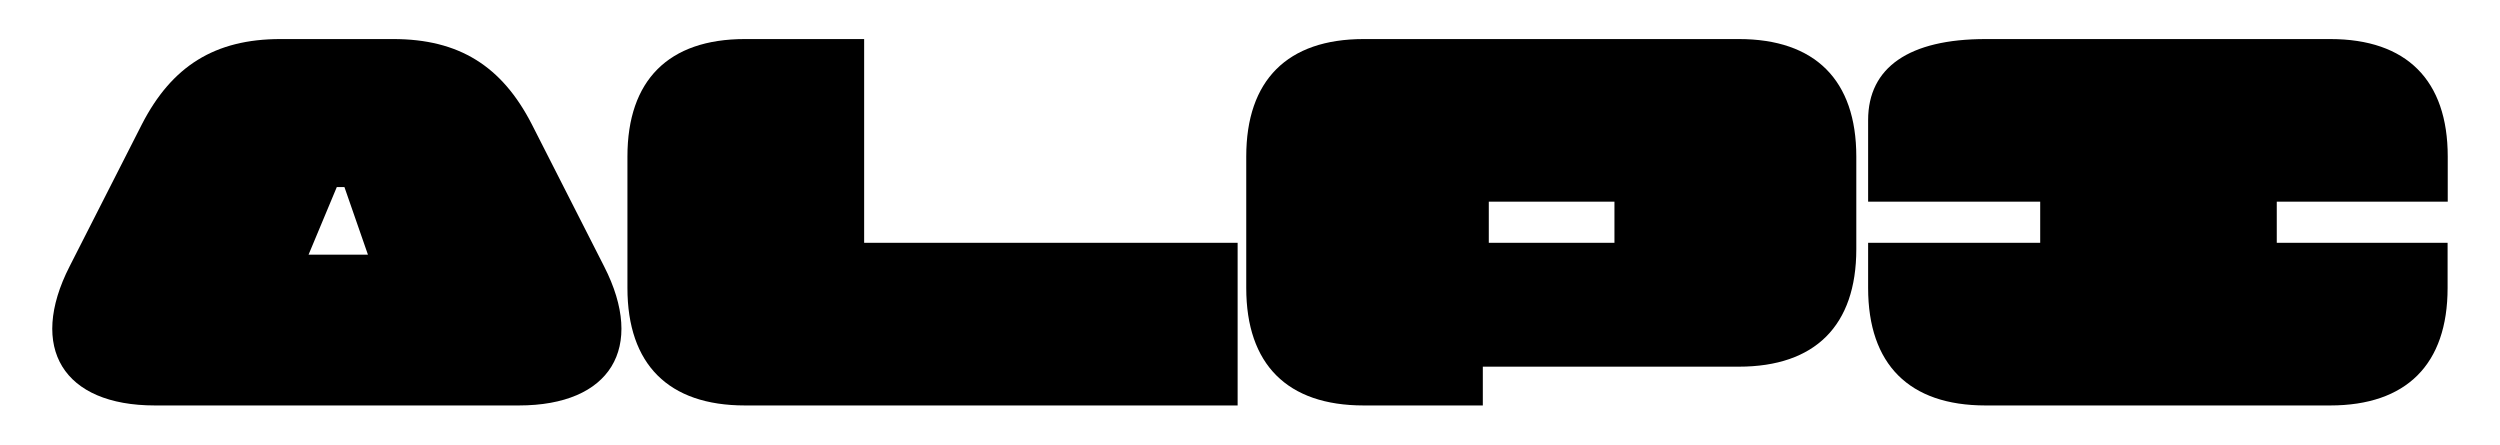 <?xml version="1.0" encoding="utf-8"?>
<!-- Generator: $$$/GeneralStr/196=Adobe Illustrator 27.6.0, SVG Export Plug-In . SVG Version: 6.00 Build 0)  -->
<svg version="1.1" id="Calque_1" xmlns="http://www.w3.org/2000/svg" xmlns:xlink="http://www.w3.org/1999/xlink" x="0px" y="0px"
	 viewBox="0 0 1798.6 319.9" style="enable-background:new 0 0 1798.6 319.9;" xml:space="preserve">
<g>
	<path d="M50.1,191.6l52-102.2c21.5-41.8,52.4-61.3,99.7-61.3h81.1c47.3,0,78.2,19.4,99.7,61.3l52,102.2
		c30,58.7,4.6,100.1-61.3,100.1H111.4C45.5,291.7,20.1,250.3,50.1,191.6z M264.7,183.2l-16.9-48.6h-5.5l-20.3,48.6H264.7z"/>
	<path d="M451.4,207.2v-94.6c0-54.9,29.6-84.5,84.5-84.5h85.8v146.6h268.7v117H535.9C481,291.7,451.4,262.2,451.4,207.2z"/>
	<path d="M896.6,207.2v-94.6c0-54.9,29.6-84.5,84.5-84.5h269.9c54.9,0,84.5,29.6,84.5,84.5v66.7c0,54.9-29.6,84.5-84.5,84.5h-184.2
		v27.9h-85.8C926.2,291.7,896.6,262.2,896.6,207.2z M1161.5,174.7v-29.6h-90.4v29.6H1161.5z"/>
	<path d="M1344,207.2v-32.5h123.8v-29.6H1344V86.4c0-38,29.6-58.3,84.5-58.3h248c54.9,0,84.5,29.6,84.5,84.5v32.5H1638v29.6h122.9
		v32.5c0,54.9-29.6,84.5-84.5,84.5h-248C1373.6,291.7,1344,262.2,1344,207.2z"/>
</g>
</svg>
